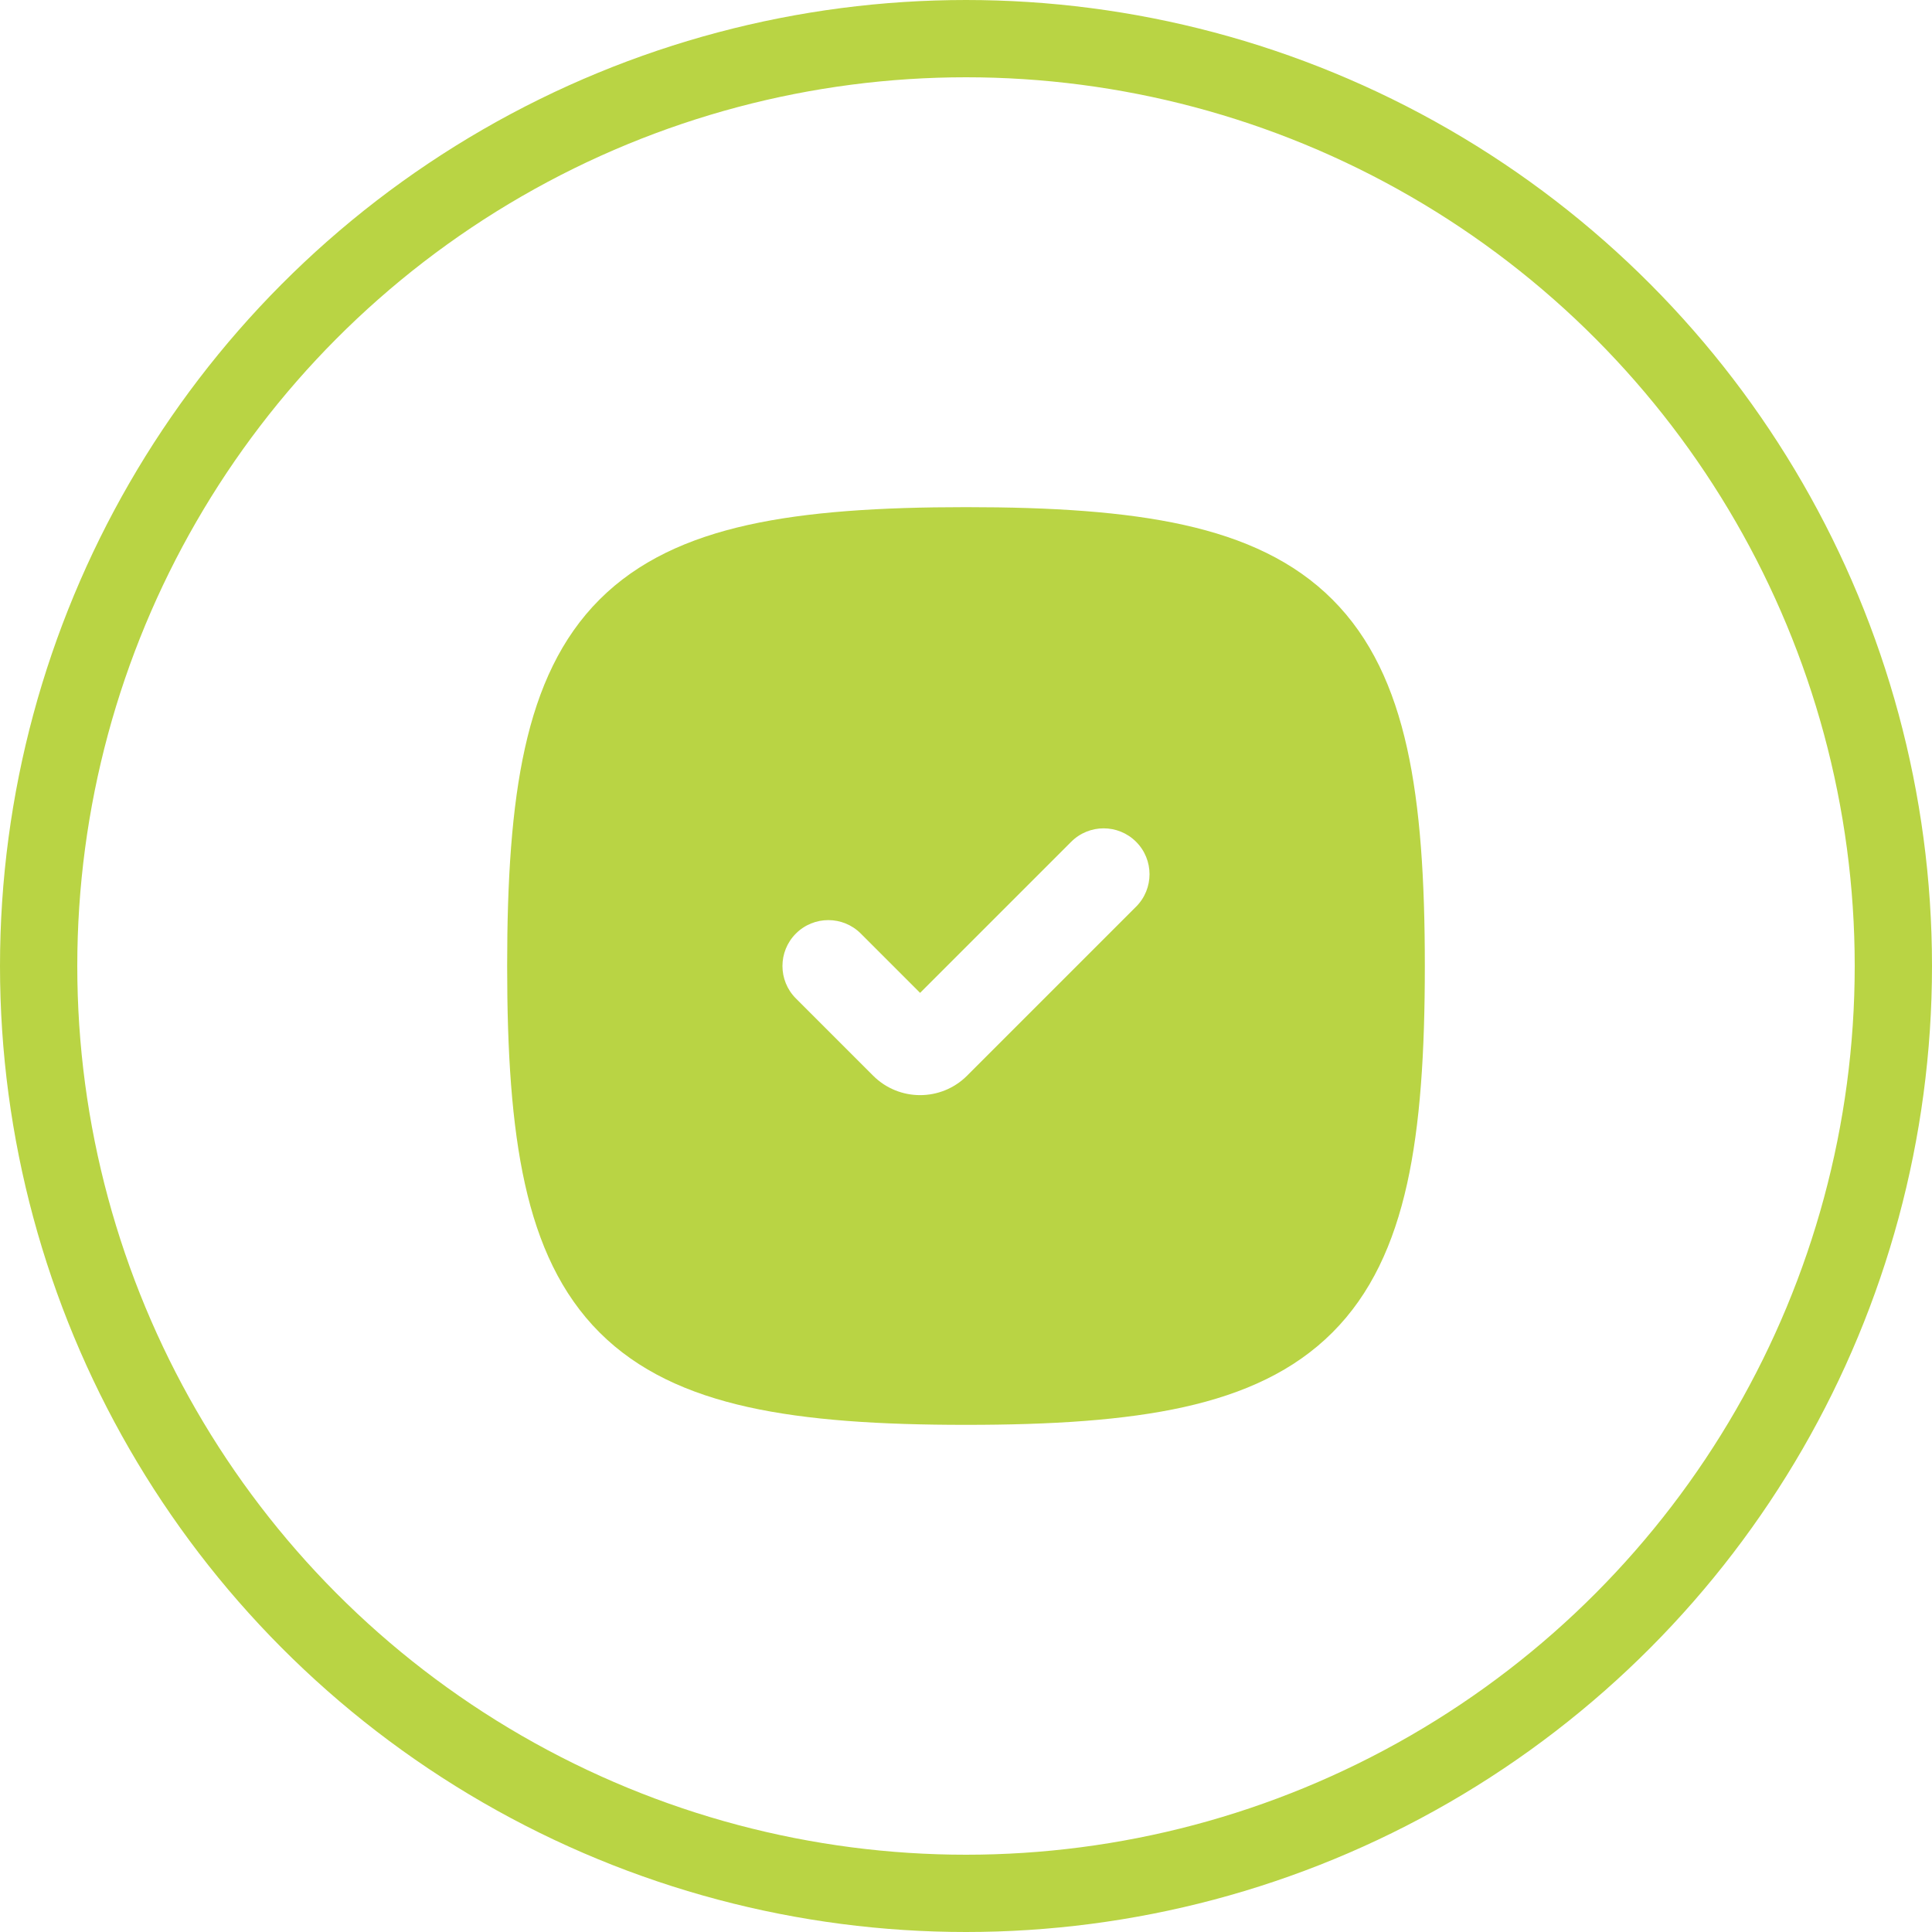 <svg width="100" height="100" viewBox="0 0 100 100" fill="none" xmlns="http://www.w3.org/2000/svg">
<circle cx="50" cy="50" r="48" stroke="#B9D444" stroke-width="4"/>
<path fill-rule="evenodd" clip-rule="evenodd" d="M38.718 27.171C41.803 26.486 45.545 26.25 49.999 26.25C54.454 26.25 58.196 26.486 61.281 27.171C64.392 27.863 66.978 29.043 68.967 31.032C70.957 33.022 72.137 35.608 72.829 38.719C73.514 41.803 73.749 45.545 73.749 50C73.749 54.455 73.514 58.197 72.829 61.281C72.137 64.392 70.957 66.978 68.967 68.968C66.978 70.957 64.392 72.137 61.281 72.829C58.196 73.514 54.454 73.75 49.999 73.75C45.545 73.75 41.803 73.514 38.718 72.829C35.607 72.137 33.021 70.957 31.032 68.968C29.043 66.978 27.862 64.392 27.171 61.281C26.485 58.197 26.25 54.455 26.25 50C26.25 45.545 26.485 41.803 27.171 38.719C27.862 35.608 29.043 33.022 31.032 31.032C33.021 29.043 35.607 27.863 38.718 27.171ZM58.804 43.571C59.731 44.498 59.731 46.002 58.804 46.929L50.057 55.676C48.714 57.02 46.535 57.02 45.192 55.676L41.195 51.679C40.268 50.752 40.268 49.248 41.195 48.321C42.123 47.393 43.626 47.393 44.554 48.321L47.624 51.391L55.445 43.571C56.373 42.643 57.876 42.643 58.804 43.571Z" fill="#B9D444"/>
</svg>
